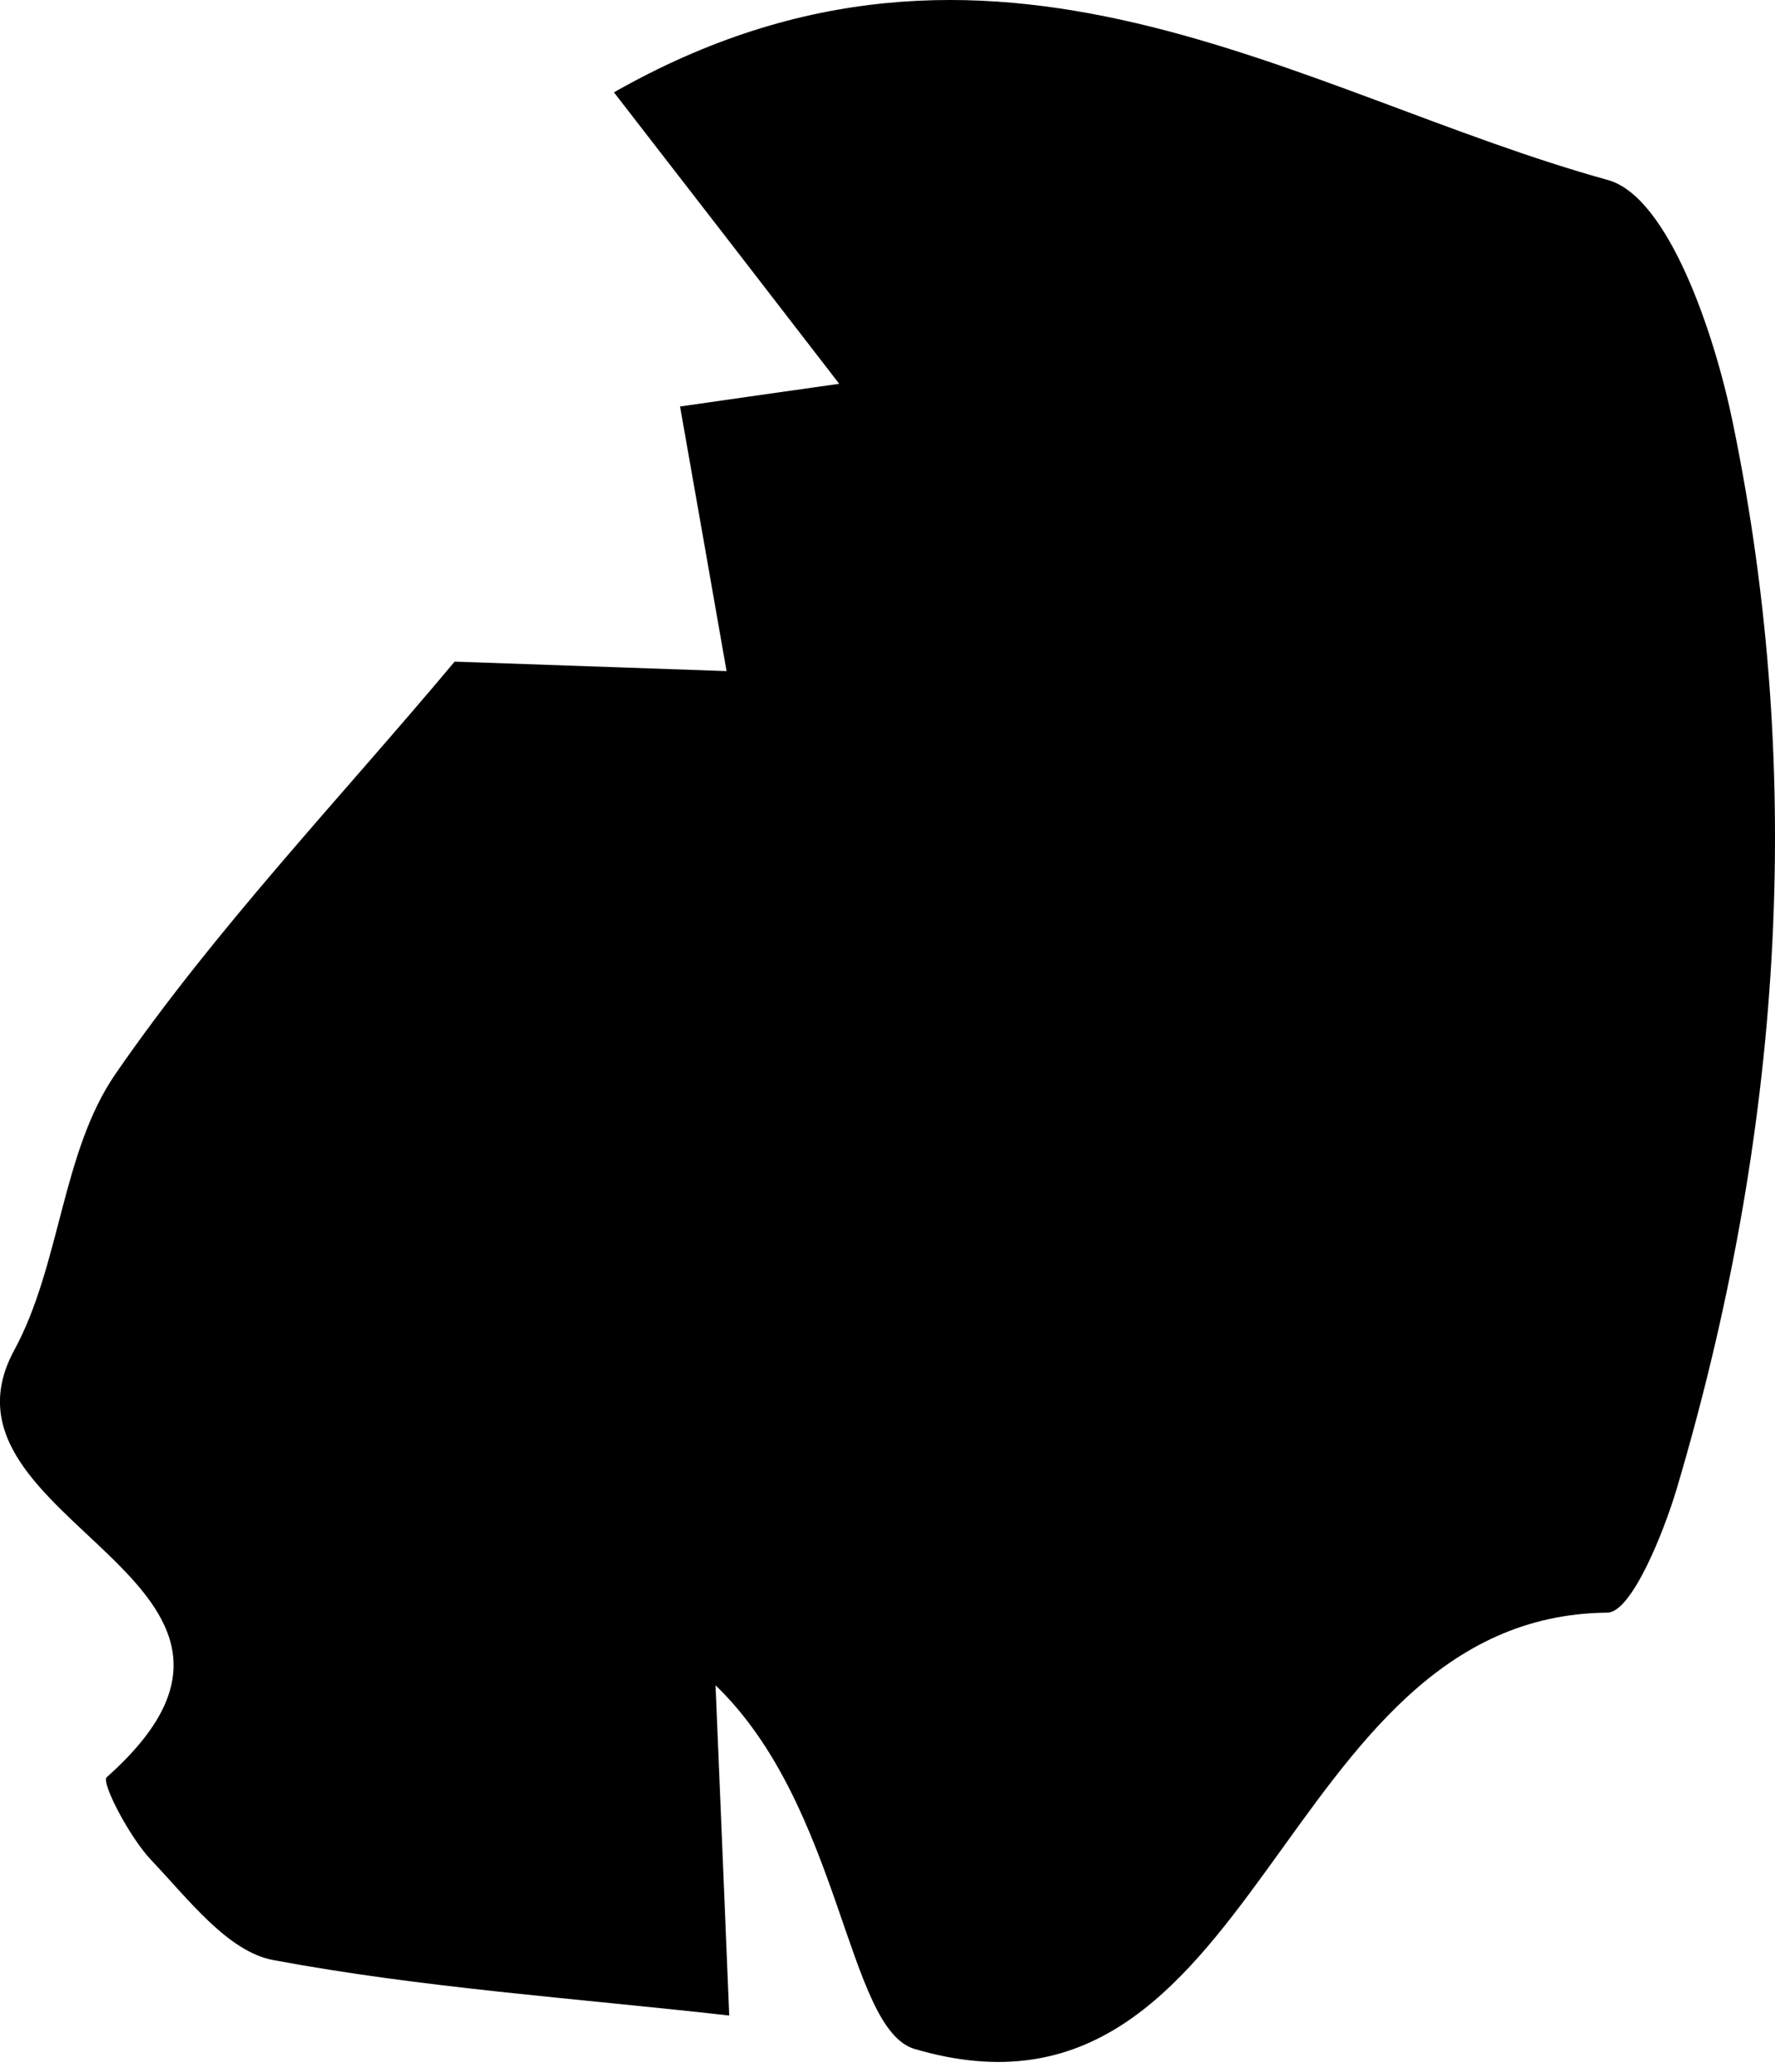 <?xml version="1.0" encoding="UTF-8"?> <svg xmlns="http://www.w3.org/2000/svg" width="24" height="28" viewBox="0 0 24 28" fill="none"> <path fill-rule="evenodd" clip-rule="evenodd" d="M6.147 8.942C7.802 8.999 8.813 9.035 9.824 9.07C9.613 7.869 9.403 6.667 9.195 5.494C9.747 5.415 10.414 5.318 11.347 5.187C10.319 3.854 9.403 2.67 8.301 1.248C13.421 -1.662 17.55 1.274 21.741 2.433C22.559 2.66 23.183 4.512 23.429 5.71C24.43 10.556 24.076 15.38 22.673 20.115C22.486 20.74 22.056 21.791 21.734 21.795C17.232 21.836 17.065 29.075 12.367 27.692C11.446 27.421 11.382 24.421 9.675 22.777C9.736 24.198 9.792 25.619 9.86 27.24C7.761 27.004 5.708 26.866 3.698 26.491C3.08 26.379 2.541 25.66 2.046 25.141C1.751 24.831 1.364 24.088 1.443 24.019C4.438 21.359 -1.075 20.581 0.192 18.249C0.819 17.095 0.833 15.57 1.561 14.515C2.92 12.545 4.595 10.795 6.147 8.942Z" fill="black"></path> </svg> 